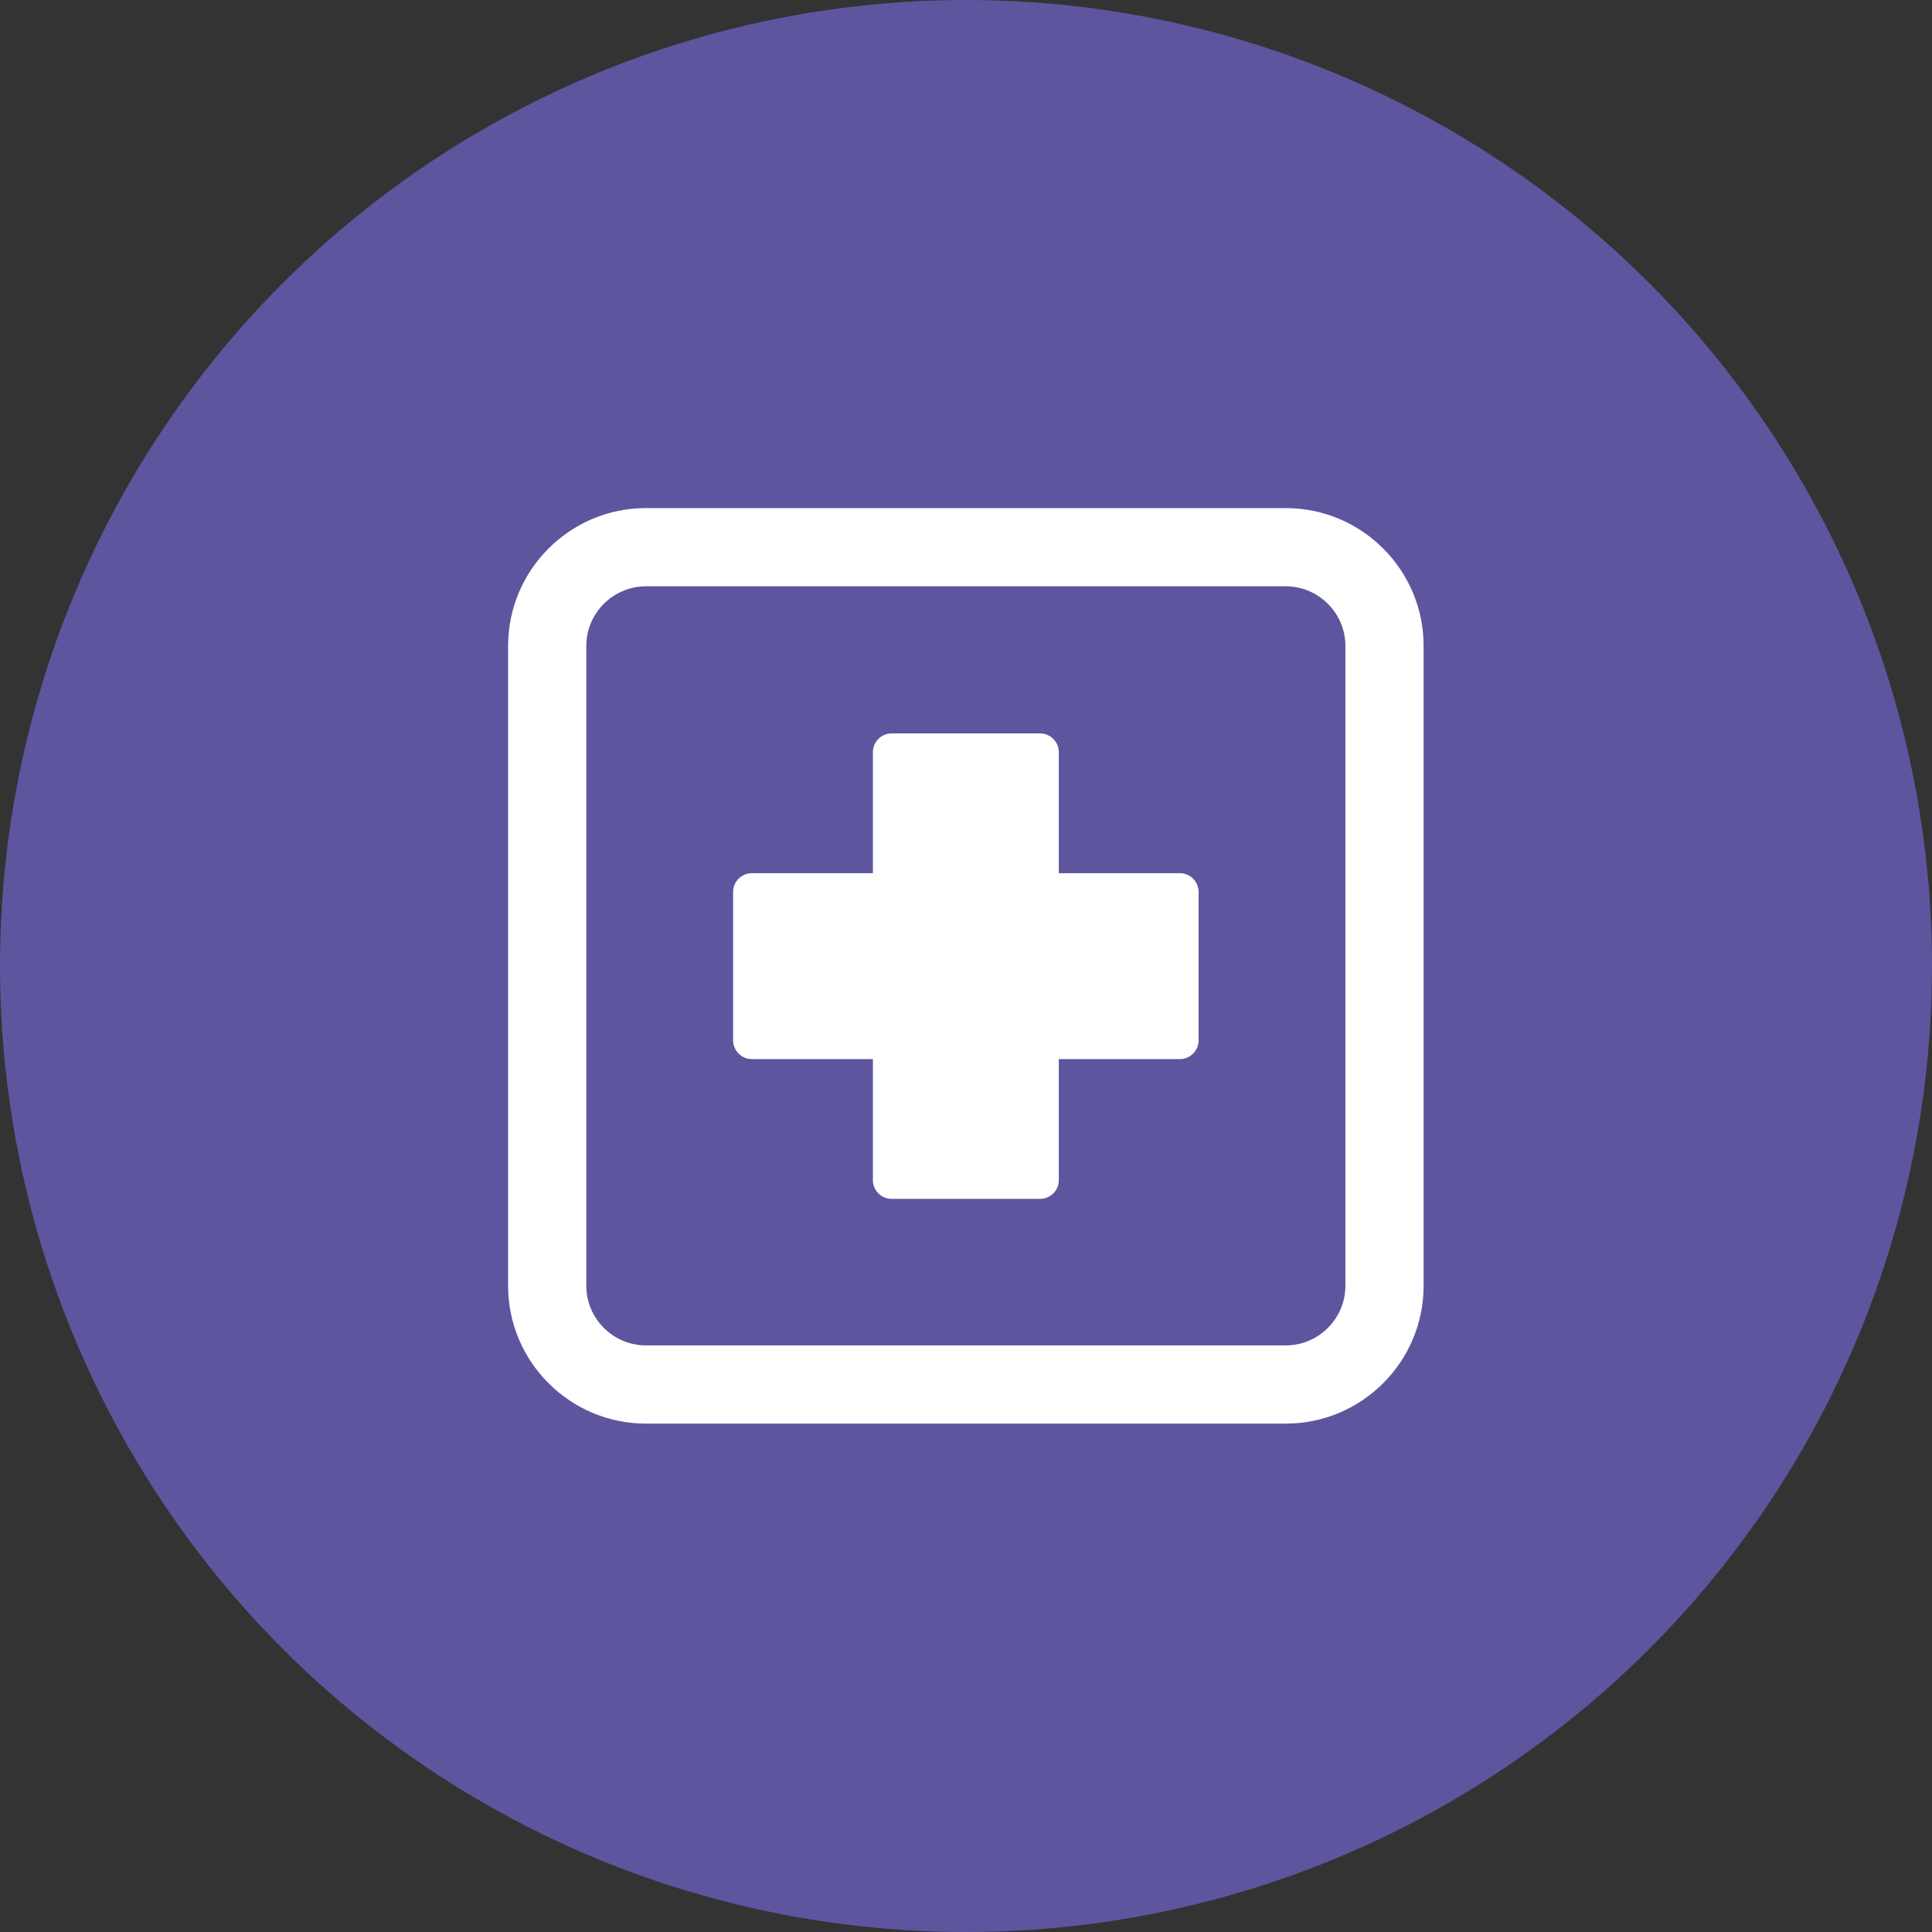 <?xml version="1.0" encoding="UTF-8"?>
<svg id="Layer_2" data-name="Layer 2" xmlns="http://www.w3.org/2000/svg" viewBox="0 0 66.2 66.2">
  <rect x="0" y="0" width="66.2" height="66.2" fill="#333333" stroke="none"/>
  <defs>
    <style>
      .cls-1 {
        fill: #fff;
        fill-rule: evenodd;
      }

      .cls-2 {
        fill: #5e559f;
      }
    </style>
  </defs>
  <g id="Layer_1-2" data-name="Layer 1">
    <circle class="cls-2" cx="33.1" cy="33.1" r="33.1"/>
    <path class="cls-1" d="M22.13,17.41h21.93c2.6,0,4.72,2.12,4.72,4.72v21.93c0,2.6-2.12,4.72-4.72,4.72h-21.93c-2.6,0-4.72-2.12-4.72-4.72v-21.93c0-2.6,2.12-4.72,4.72-4.72ZM22.13,20.09c-1.12,0-2.04.92-2.04,2.04v21.93c0,1.12.92,2.04,2.04,2.04h21.93c1.12,0,2.04-.92,2.04-2.04v-21.93c0-1.12-.92-2.04-2.04-2.04h-21.93ZM35.64,25.13h-5.09c-.35,0-.64.29-.64.64v4.15h-4.15c-.35,0-.64.29-.64.64v5.09c0,.35.29.64.64.64h4.15v4.15c0,.35.29.64.64.64h5.09c.35,0,.64-.29.64-.64v-4.15h4.15c.35,0,.64-.29.64-.64v-5.09c0-.35-.29-.64-.64-.64h-4.15v-4.15c0-.35-.29-.64-.64-.64h0Z"/>
  </g>
</svg>